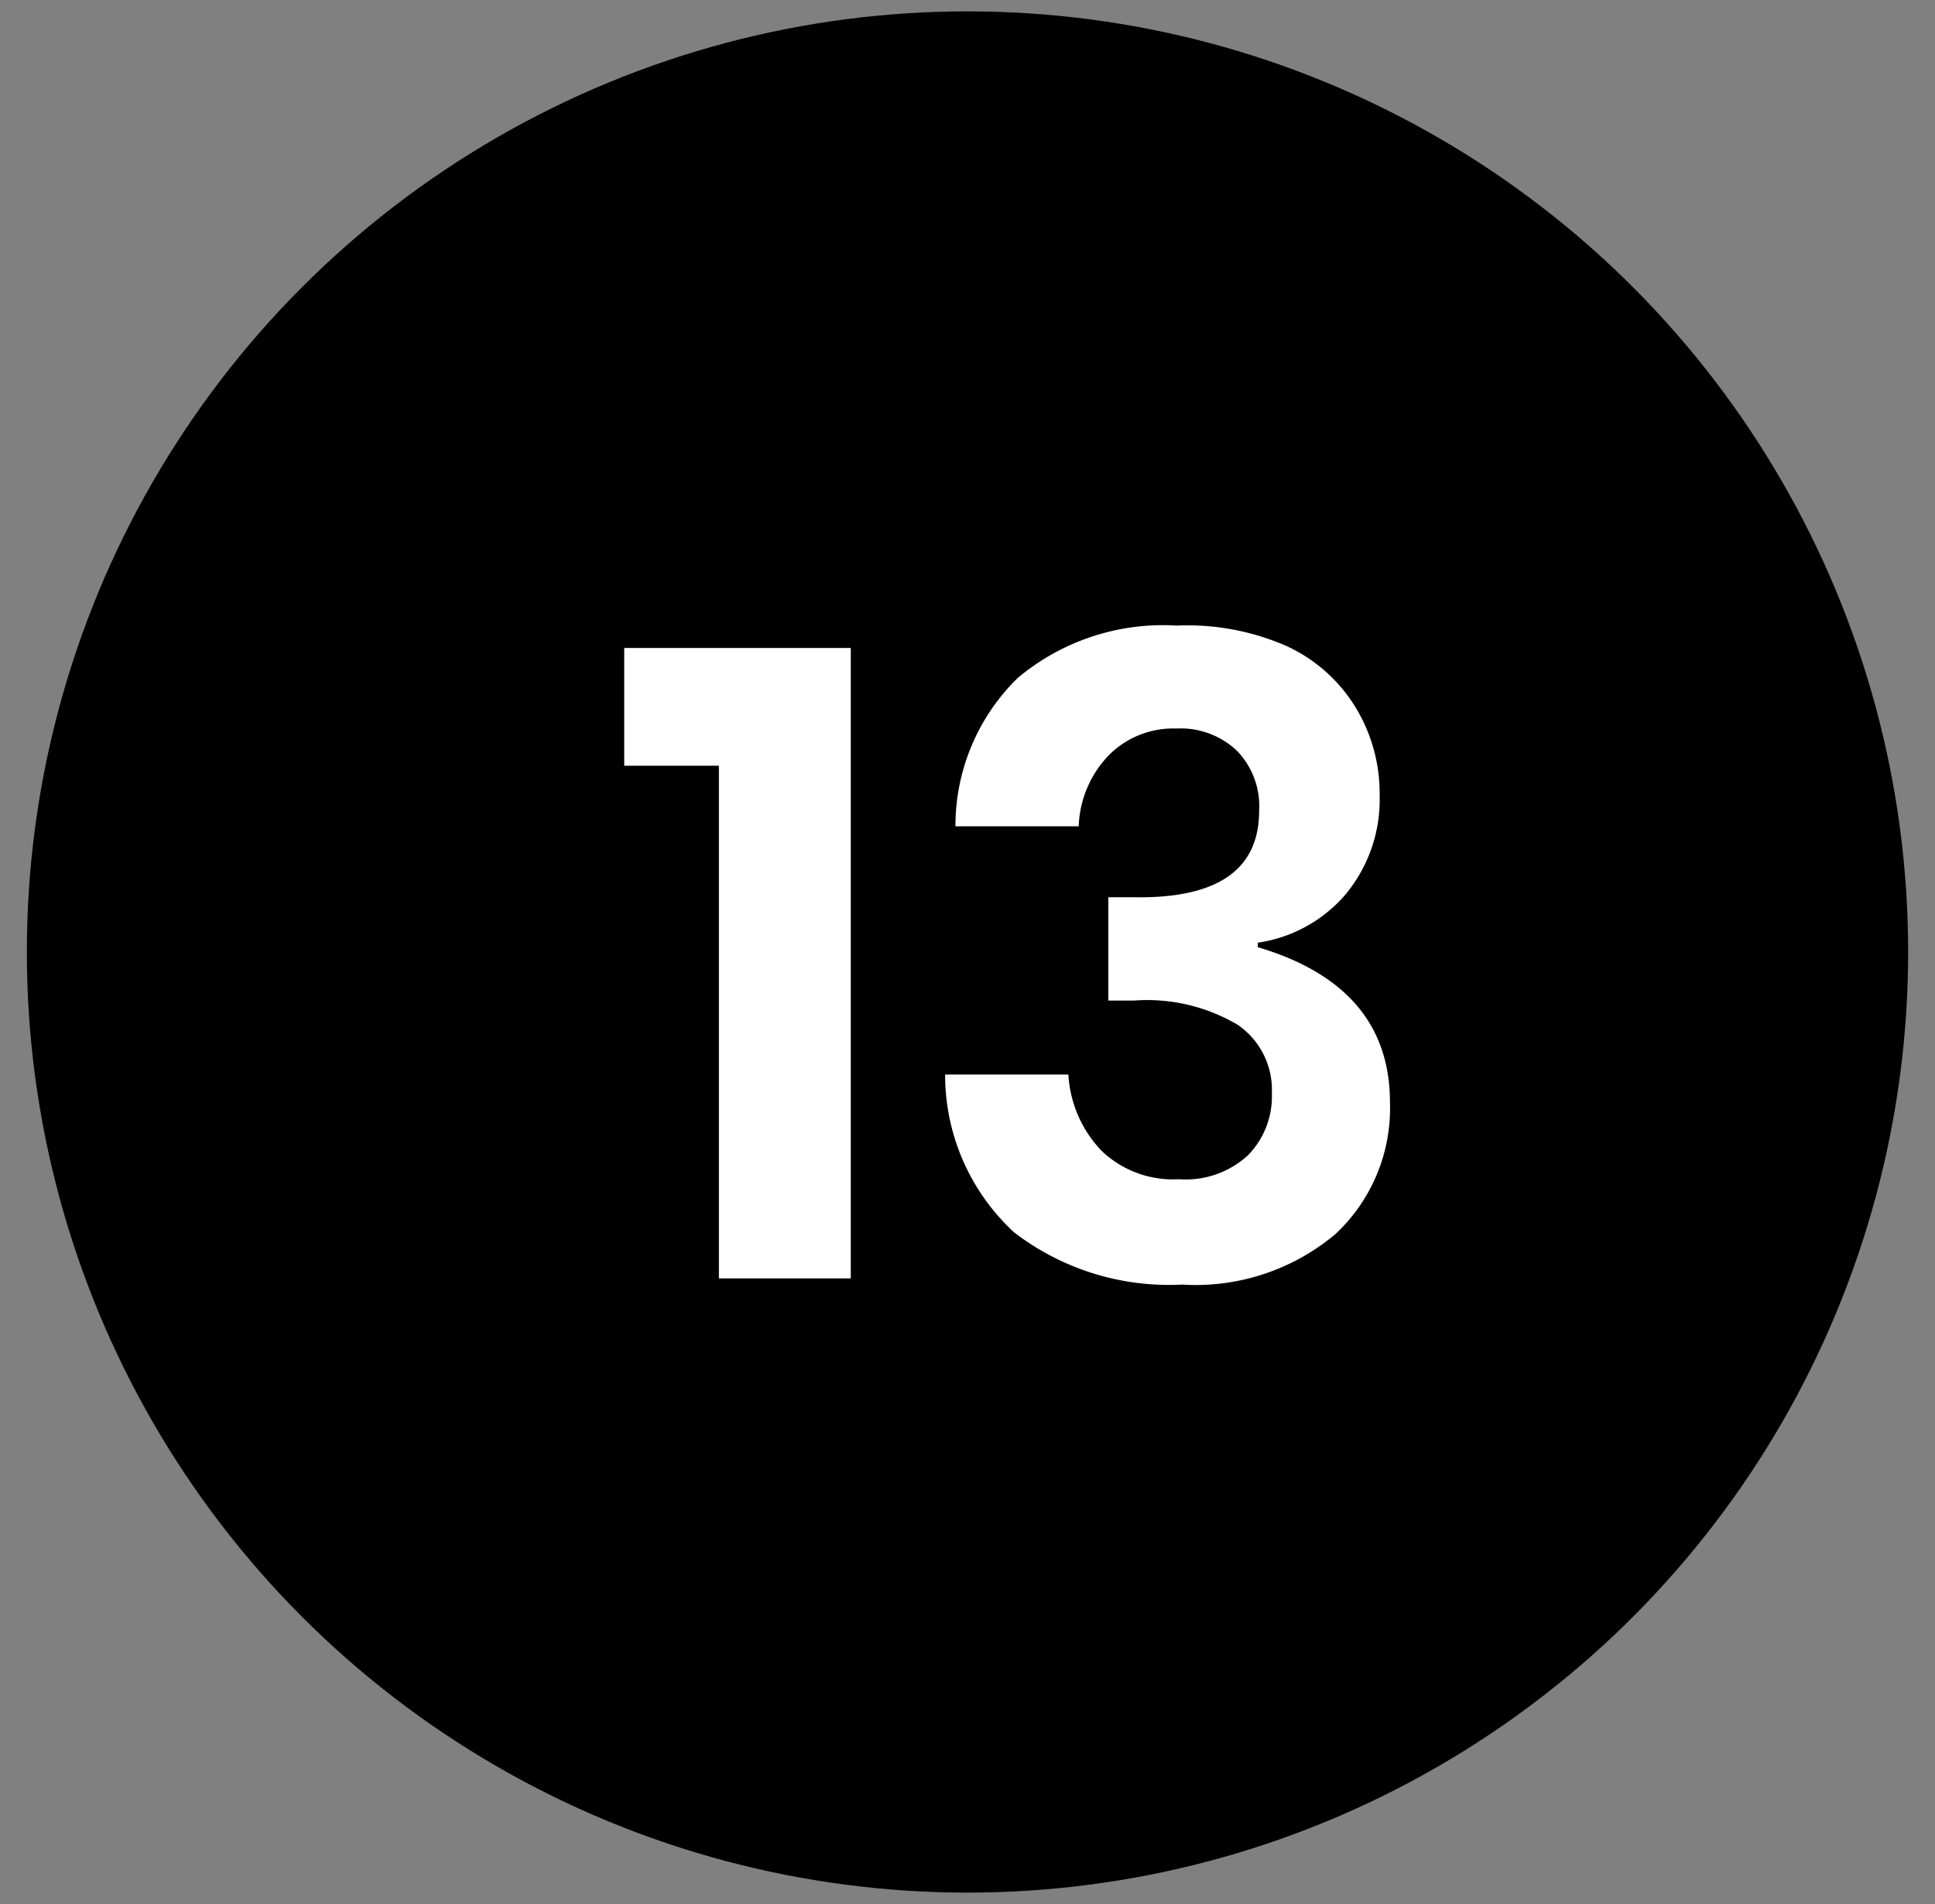 <svg xmlns="http://www.w3.org/2000/svg" id="Layer_1" data-name="Layer 1" viewBox="0 0 56.2 55.31"><rect x="0" y="0" width="56.2" height="55.31" fill="#808080" stroke="none"/><defs><style>.cls-1{fill:#fff;}</style></defs><circle cx="28.1" cy="27.65" r="27.32"></circle><path class="cls-1" d="M18.13,22.24V18.82h6.58V37.13H20.88V22.24Z"></path><path class="cls-1" d="M37.38,18.77a4.6,4.6,0,0,1,2,1.79,4.79,4.79,0,0,1,.69,2.54,4.31,4.31,0,0,1-1,2.89,4.14,4.14,0,0,1-2.54,1.39v.13q3.84,1.14,3.84,4.51a5,5,0,0,1-1.58,3.82,6.31,6.31,0,0,1-4.46,1.47,7.38,7.38,0,0,1-4.88-1.52,6.22,6.22,0,0,1-2-4.58h3.58A3.48,3.48,0,0,0,32,33.43a3,3,0,0,0,2.24.82,2.67,2.67,0,0,0,2-.69,2.44,2.44,0,0,0,.7-1.8,2.29,2.29,0,0,0-1-2,5.18,5.18,0,0,0-3-.7h-.75v-3h.75q3.63.06,3.63-2.51a2.31,2.31,0,0,0-.65-1.75,2.38,2.38,0,0,0-1.76-.64,2.63,2.63,0,0,0-1.92.74A3.12,3.12,0,0,0,31.33,24H27.75a6,6,0,0,1,1.81-4.31,6.57,6.57,0,0,1,4.62-1.52A7.17,7.17,0,0,1,37.38,18.77Z"></path></svg>